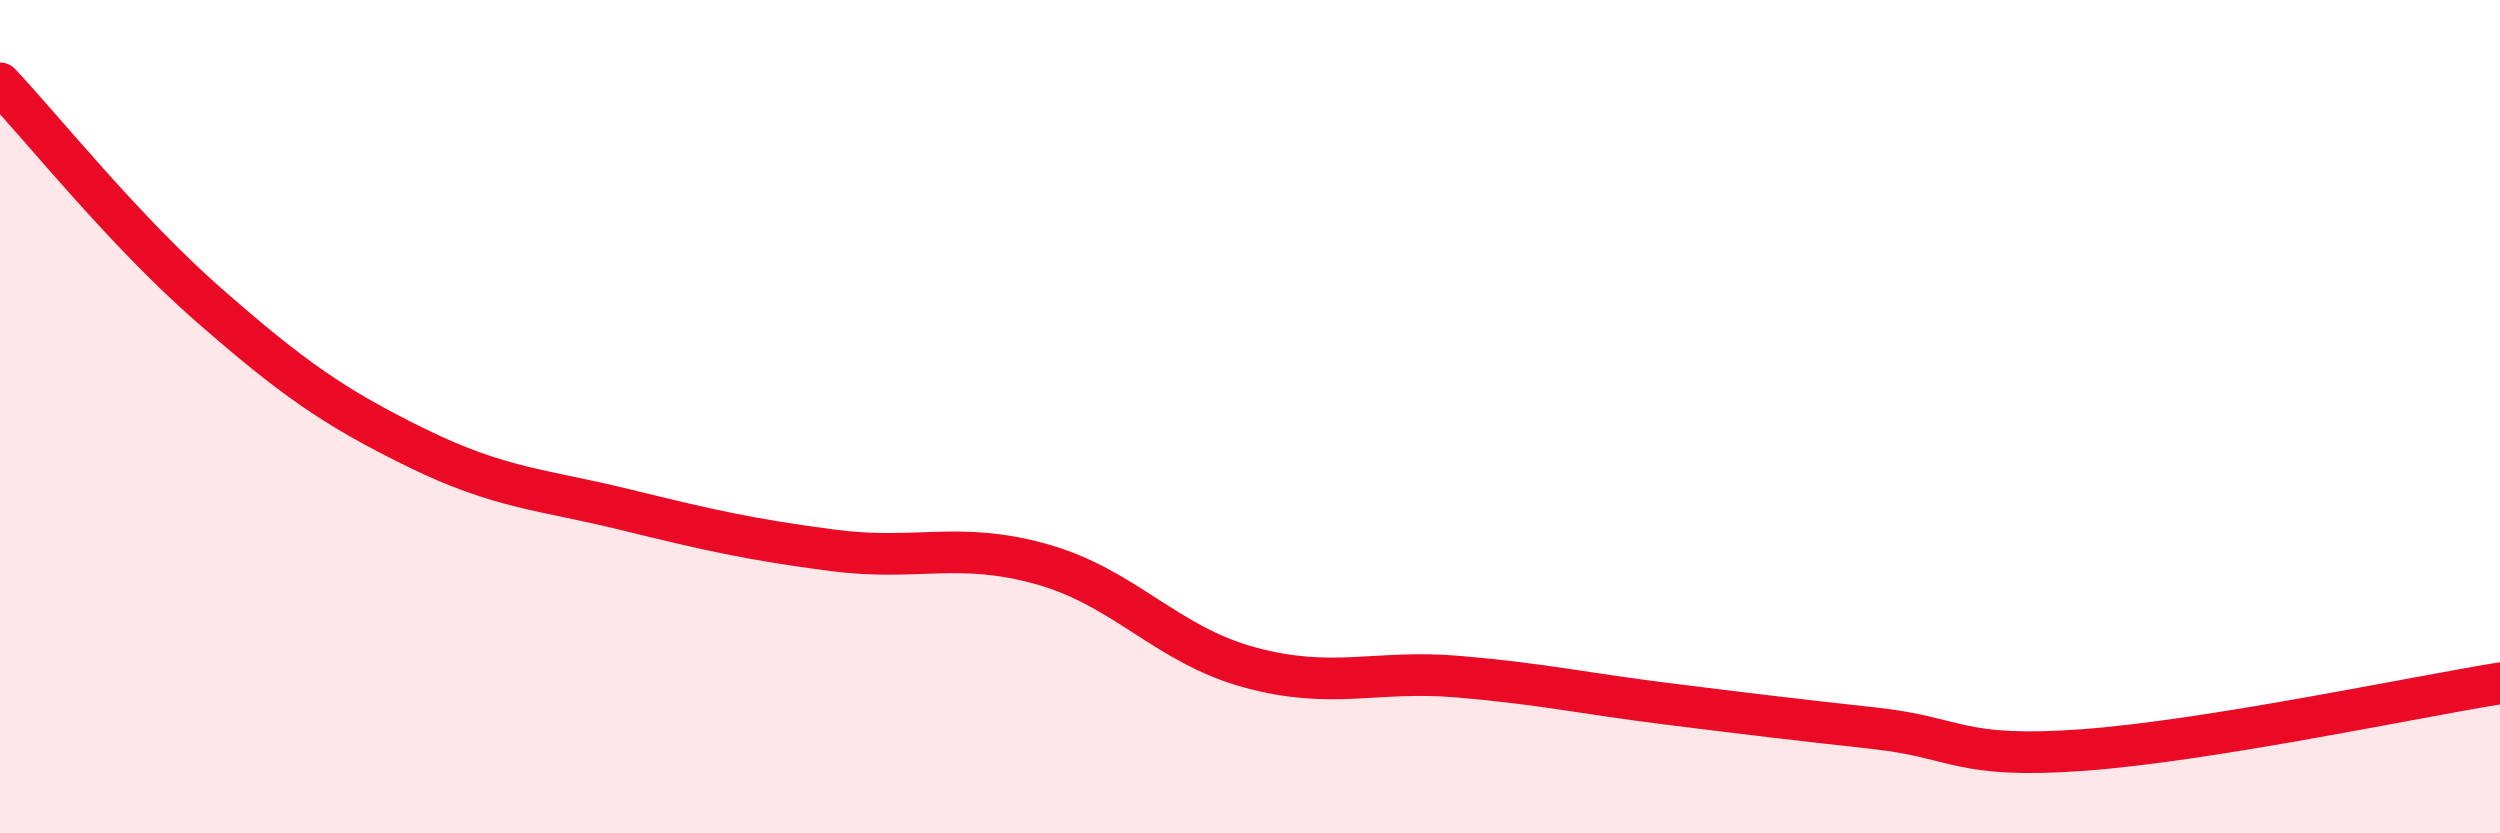 
    <svg width="60" height="20" viewBox="0 0 60 20" xmlns="http://www.w3.org/2000/svg">
      <path
        d="M 0,2 C 1,3.06 3,5.56 5,7.31 C 7,9.06 8,9.77 10,10.75 C 12,11.73 13,11.74 15,12.23 C 17,12.72 18,12.95 20,13.21 C 22,13.47 23,12.98 25,13.54 C 27,14.1 28,15.48 30,16.02 C 32,16.56 33,16.07 35,16.24 C 37,16.41 38,16.64 40,16.89 C 42,17.14 43,17.26 45,17.48 C 47,17.7 47,18.22 50,18 C 53,17.78 58,16.72 60,16.4L60 20L0 20Z"
        fill="#EB0A25"
        opacity="0.1"
        stroke-linecap="round"
        stroke-linejoin="round"
      />
      <path
        d="M 0,2 C 1,3.06 3,5.56 5,7.31 C 7,9.06 8,9.77 10,10.75 C 12,11.73 13,11.74 15,12.23 C 17,12.72 18,12.95 20,13.21 C 22,13.47 23,12.98 25,13.54 C 27,14.1 28,15.48 30,16.02 C 32,16.56 33,16.07 35,16.24 C 37,16.41 38,16.64 40,16.89 C 42,17.14 43,17.26 45,17.48 C 47,17.7 47,18.22 50,18 C 53,17.78 58,16.72 60,16.4"
        stroke="#EB0A25"
        stroke-width="1"
        fill="none"
        stroke-linecap="round"
        stroke-linejoin="round"
      />
    </svg>
  